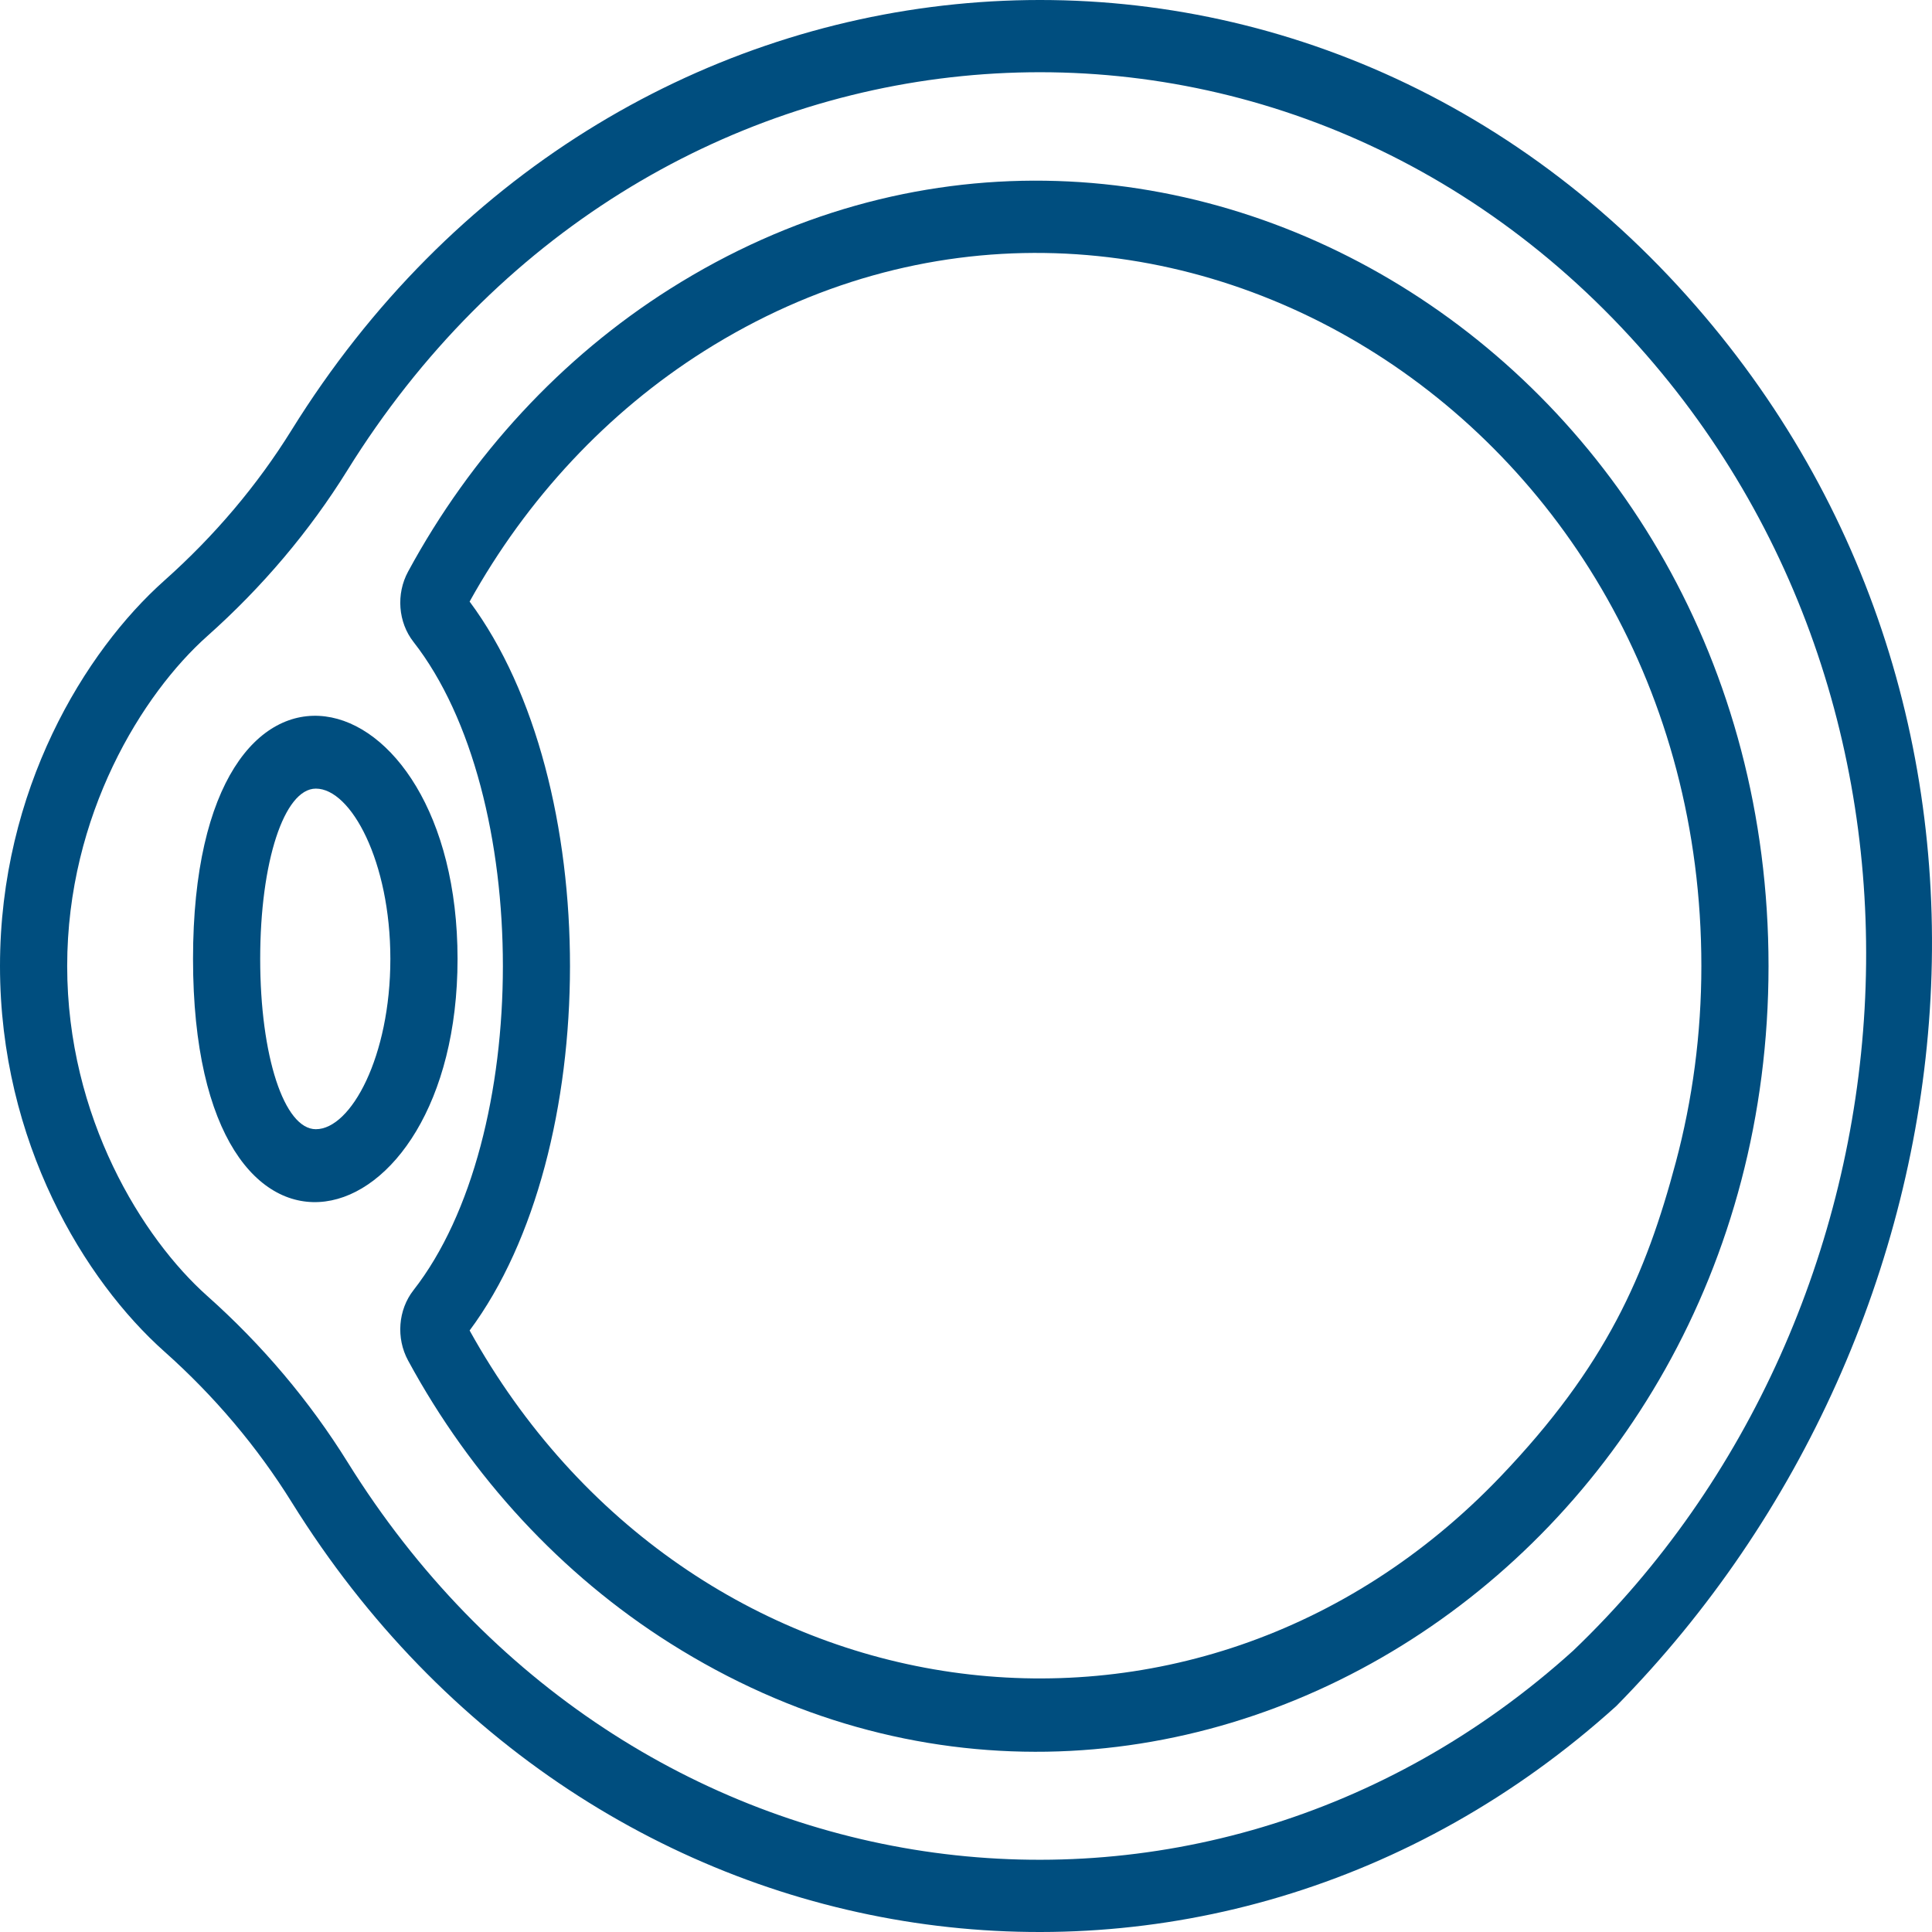 <svg width="80" height="80" viewBox="0 0 80 80" fill="none" xmlns="http://www.w3.org/2000/svg">
<path d="M7.993 39.706C7.993 54.523 18.946 51.671 18.946 39.706C18.946 27.711 7.993 24.927 7.993 39.706ZM13.079 46.758C11.765 46.758 10.774 43.727 10.774 39.706C10.774 35.687 11.765 32.655 13.079 32.655C14.535 32.655 16.164 35.671 16.164 39.706C16.164 43.742 14.535 46.758 13.079 46.758Z" fill="#004E7F"/>
<path d="M69.48 11.843C53.057 -6.012 25.242 -3.404 12.069 17.816C10.654 20.095 8.883 22.189 6.807 24.038C3.516 26.968 0 32.701 0 40.002C0 47.302 3.516 53.035 6.807 55.965C8.878 57.809 10.654 59.912 12.086 62.215C24.518 82.206 50.138 85.817 66.93 70.641C82.326 55.007 85.295 29.038 69.48 11.843ZM65.141 68.351C49.613 82.385 25.907 79.058 14.398 60.553C12.816 58.009 10.86 55.691 8.581 53.662C5.906 51.28 2.782 46.272 2.782 40.002C2.782 33.731 5.906 28.724 8.581 26.341C10.866 24.307 12.817 21.997 14.383 19.476C26.594 -0.194 52.335 -2.543 67.501 13.946C81.891 29.591 79.786 54.358 65.141 68.351Z" fill="#004E7F"/>
<path d="M73.231 40.002C73.231 14.864 47.723 -0.663 27.738 11.965C23.26 14.795 19.511 18.842 16.898 23.669C16.395 24.596 16.485 25.765 17.12 26.578C22.061 32.896 22.055 47.115 17.12 53.426C16.485 54.239 16.395 55.408 16.897 56.334C19.511 61.161 23.261 65.209 27.738 68.038C47.88 80.767 73.231 64.937 73.231 40.002ZM19.446 55.093C24.971 47.663 25.004 32.385 19.446 24.91C21.813 20.642 25.163 17.062 29.148 14.543C47.285 3.083 70.45 17.17 70.45 40.001C70.45 42.817 70.081 45.541 69.393 48.121C68.145 52.804 66.501 56.569 62.137 61.137C49.389 74.481 28.499 71.415 19.446 55.093Z" fill="#004E7F"/>
</svg>
